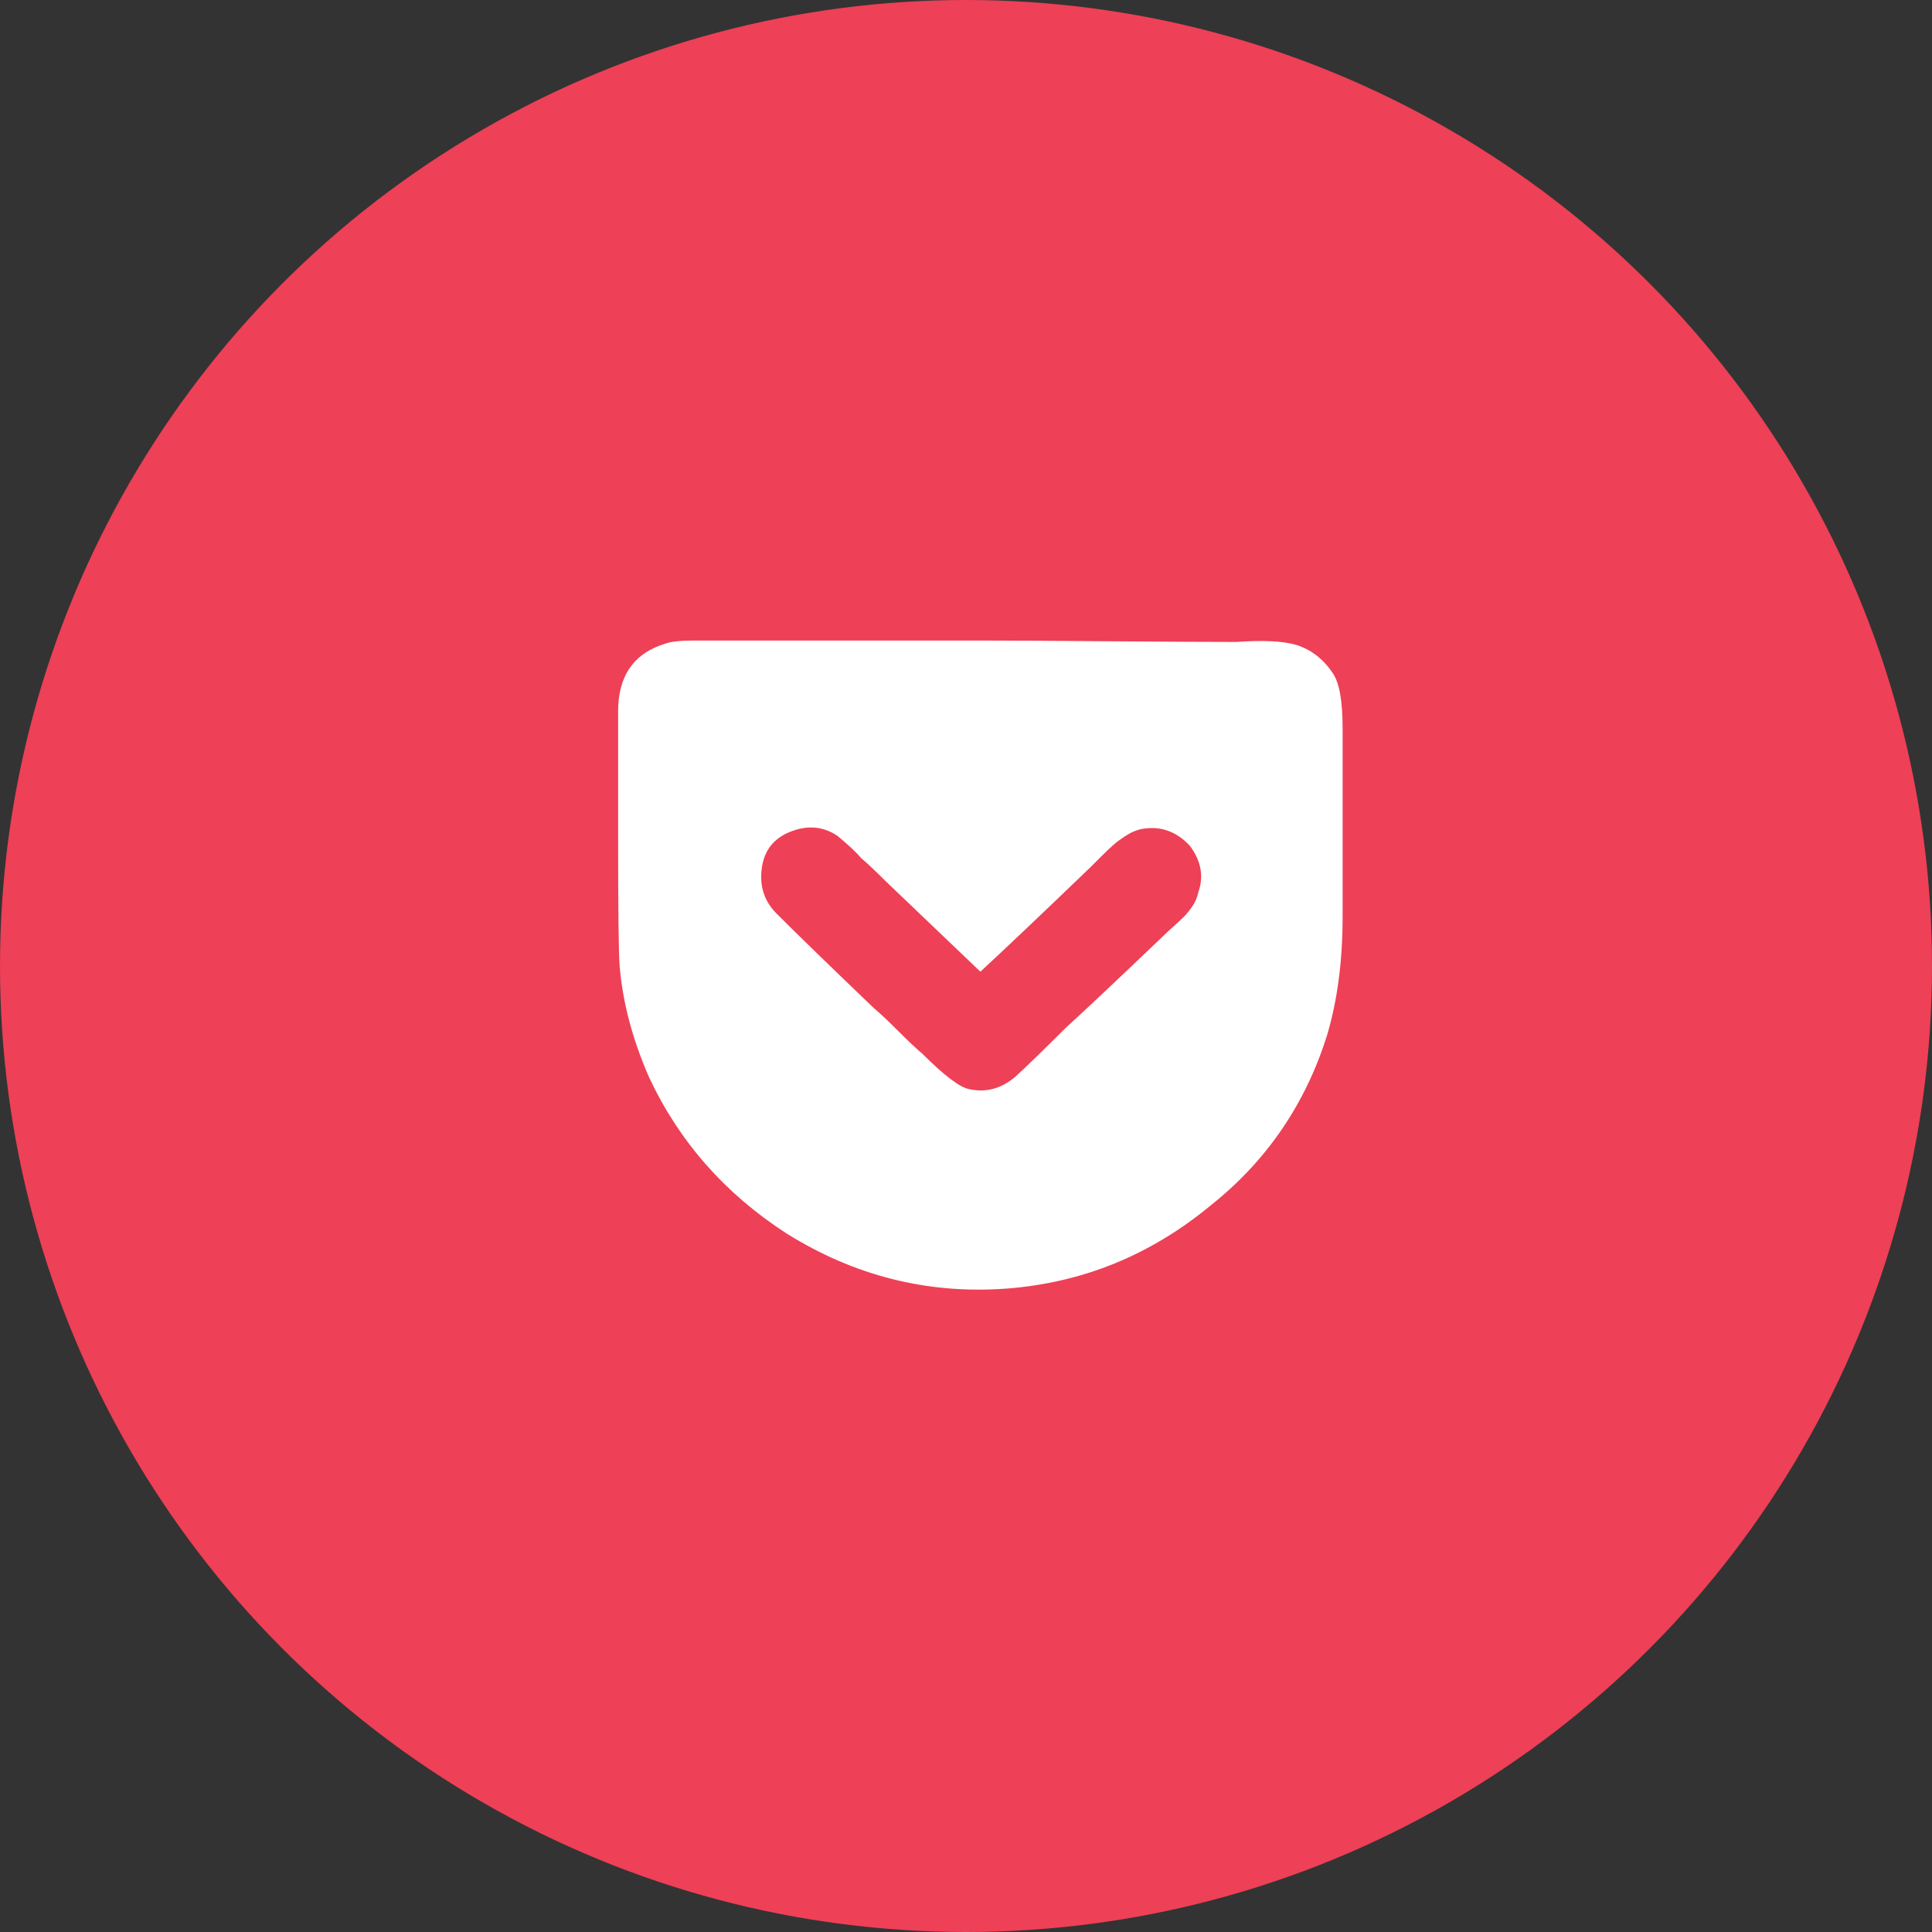 <?xml version="1.0" encoding="UTF-8"?>
<svg width="48px" height="48px" viewBox="0 0 48 48" version="1.1" xmlns="http://www.w3.org/2000/svg" xmlns:xlink="http://www.w3.org/1999/xlink">
    <rect x="0" y="0" width="48" height="48" fill="#333333" stroke="none"/>
    <!-- Generator: Sketch 47.1 (45422) - http://www.bohemiancoding.com/sketch -->
    <title>Group 2</title>
    <desc>Created with Sketch.</desc>
    <defs></defs>
    <g id="Blog" stroke="none" stroke-width="1" fill="none" fill-rule="evenodd">
        <g id="Blog-Article" transform="translate(-786, -3445)">
            <g id="Article-Share" transform="translate(443, 3409)">
                <g id="Group-4" transform="translate(163, 36)">
                    <g id="Group-2" transform="translate(180, 0)">
                        <circle id="Oval" fill="#EE4056" cx="24" cy="24" r="24"></circle>
                        <path d="M33.357,18.094 L33.357,22.77 C33.357,23.871 33.228,24.855 32.97,25.723 C32.431,27.434 31.47,28.84 30.088,29.941 C28.588,31.184 26.888,31.875 24.99,32.016 C23.045,32.156 21.228,31.699 19.541,30.645 C18.017,29.66 16.881,28.371 16.131,26.777 C15.709,25.816 15.463,24.879 15.392,23.965 C15.369,23.613 15.357,22.57 15.357,20.836 L15.357,17.672 C15.357,16.781 15.756,16.219 16.552,15.984 C16.693,15.937 16.916,15.914 17.22,15.914 L24.357,15.914 C25.06,15.914 26.121,15.92 27.539,15.932 C28.957,15.943 30.017,15.949 30.72,15.949 C31.377,15.902 31.869,15.926 32.197,16.02 C32.572,16.137 32.877,16.371 33.111,16.723 C33.275,16.957 33.357,17.414 33.357,18.094 Z M29.771,22.172 C29.912,21.773 29.842,21.387 29.56,21.012 C29.232,20.66 28.845,20.52 28.4,20.59 C28.259,20.613 28.125,20.666 27.996,20.748 C27.867,20.83 27.761,20.906 27.679,20.977 C27.597,21.047 27.492,21.146 27.363,21.275 L27.099,21.539 C25.881,22.711 24.967,23.578 24.357,24.141 C24.334,24.117 23.549,23.367 22.002,21.891 C21.744,21.633 21.545,21.445 21.404,21.328 C21.287,21.187 21.088,21 20.806,20.766 C20.455,20.531 20.068,20.496 19.646,20.66 C19.224,20.824 18.984,21.129 18.926,21.574 C18.867,22.02 18.99,22.395 19.295,22.699 C19.834,23.238 20.642,24.023 21.72,25.055 C21.861,25.172 22.06,25.359 22.318,25.617 C22.576,25.875 22.775,26.062 22.916,26.18 C23.455,26.719 23.842,27.012 24.076,27.059 C24.498,27.152 24.884,27.047 25.236,26.742 C25.517,26.484 25.927,26.086 26.467,25.547 C27.006,25.055 27.814,24.293 28.892,23.262 C28.939,23.215 29.021,23.139 29.138,23.033 C29.256,22.928 29.349,22.84 29.42,22.77 C29.49,22.699 29.56,22.611 29.631,22.506 C29.701,22.4 29.748,22.289 29.771,22.172 Z" id="" fill="#FFFFFF"></path>
                    </g>
                </g>
            </g>
        </g>
    </g>
</svg>